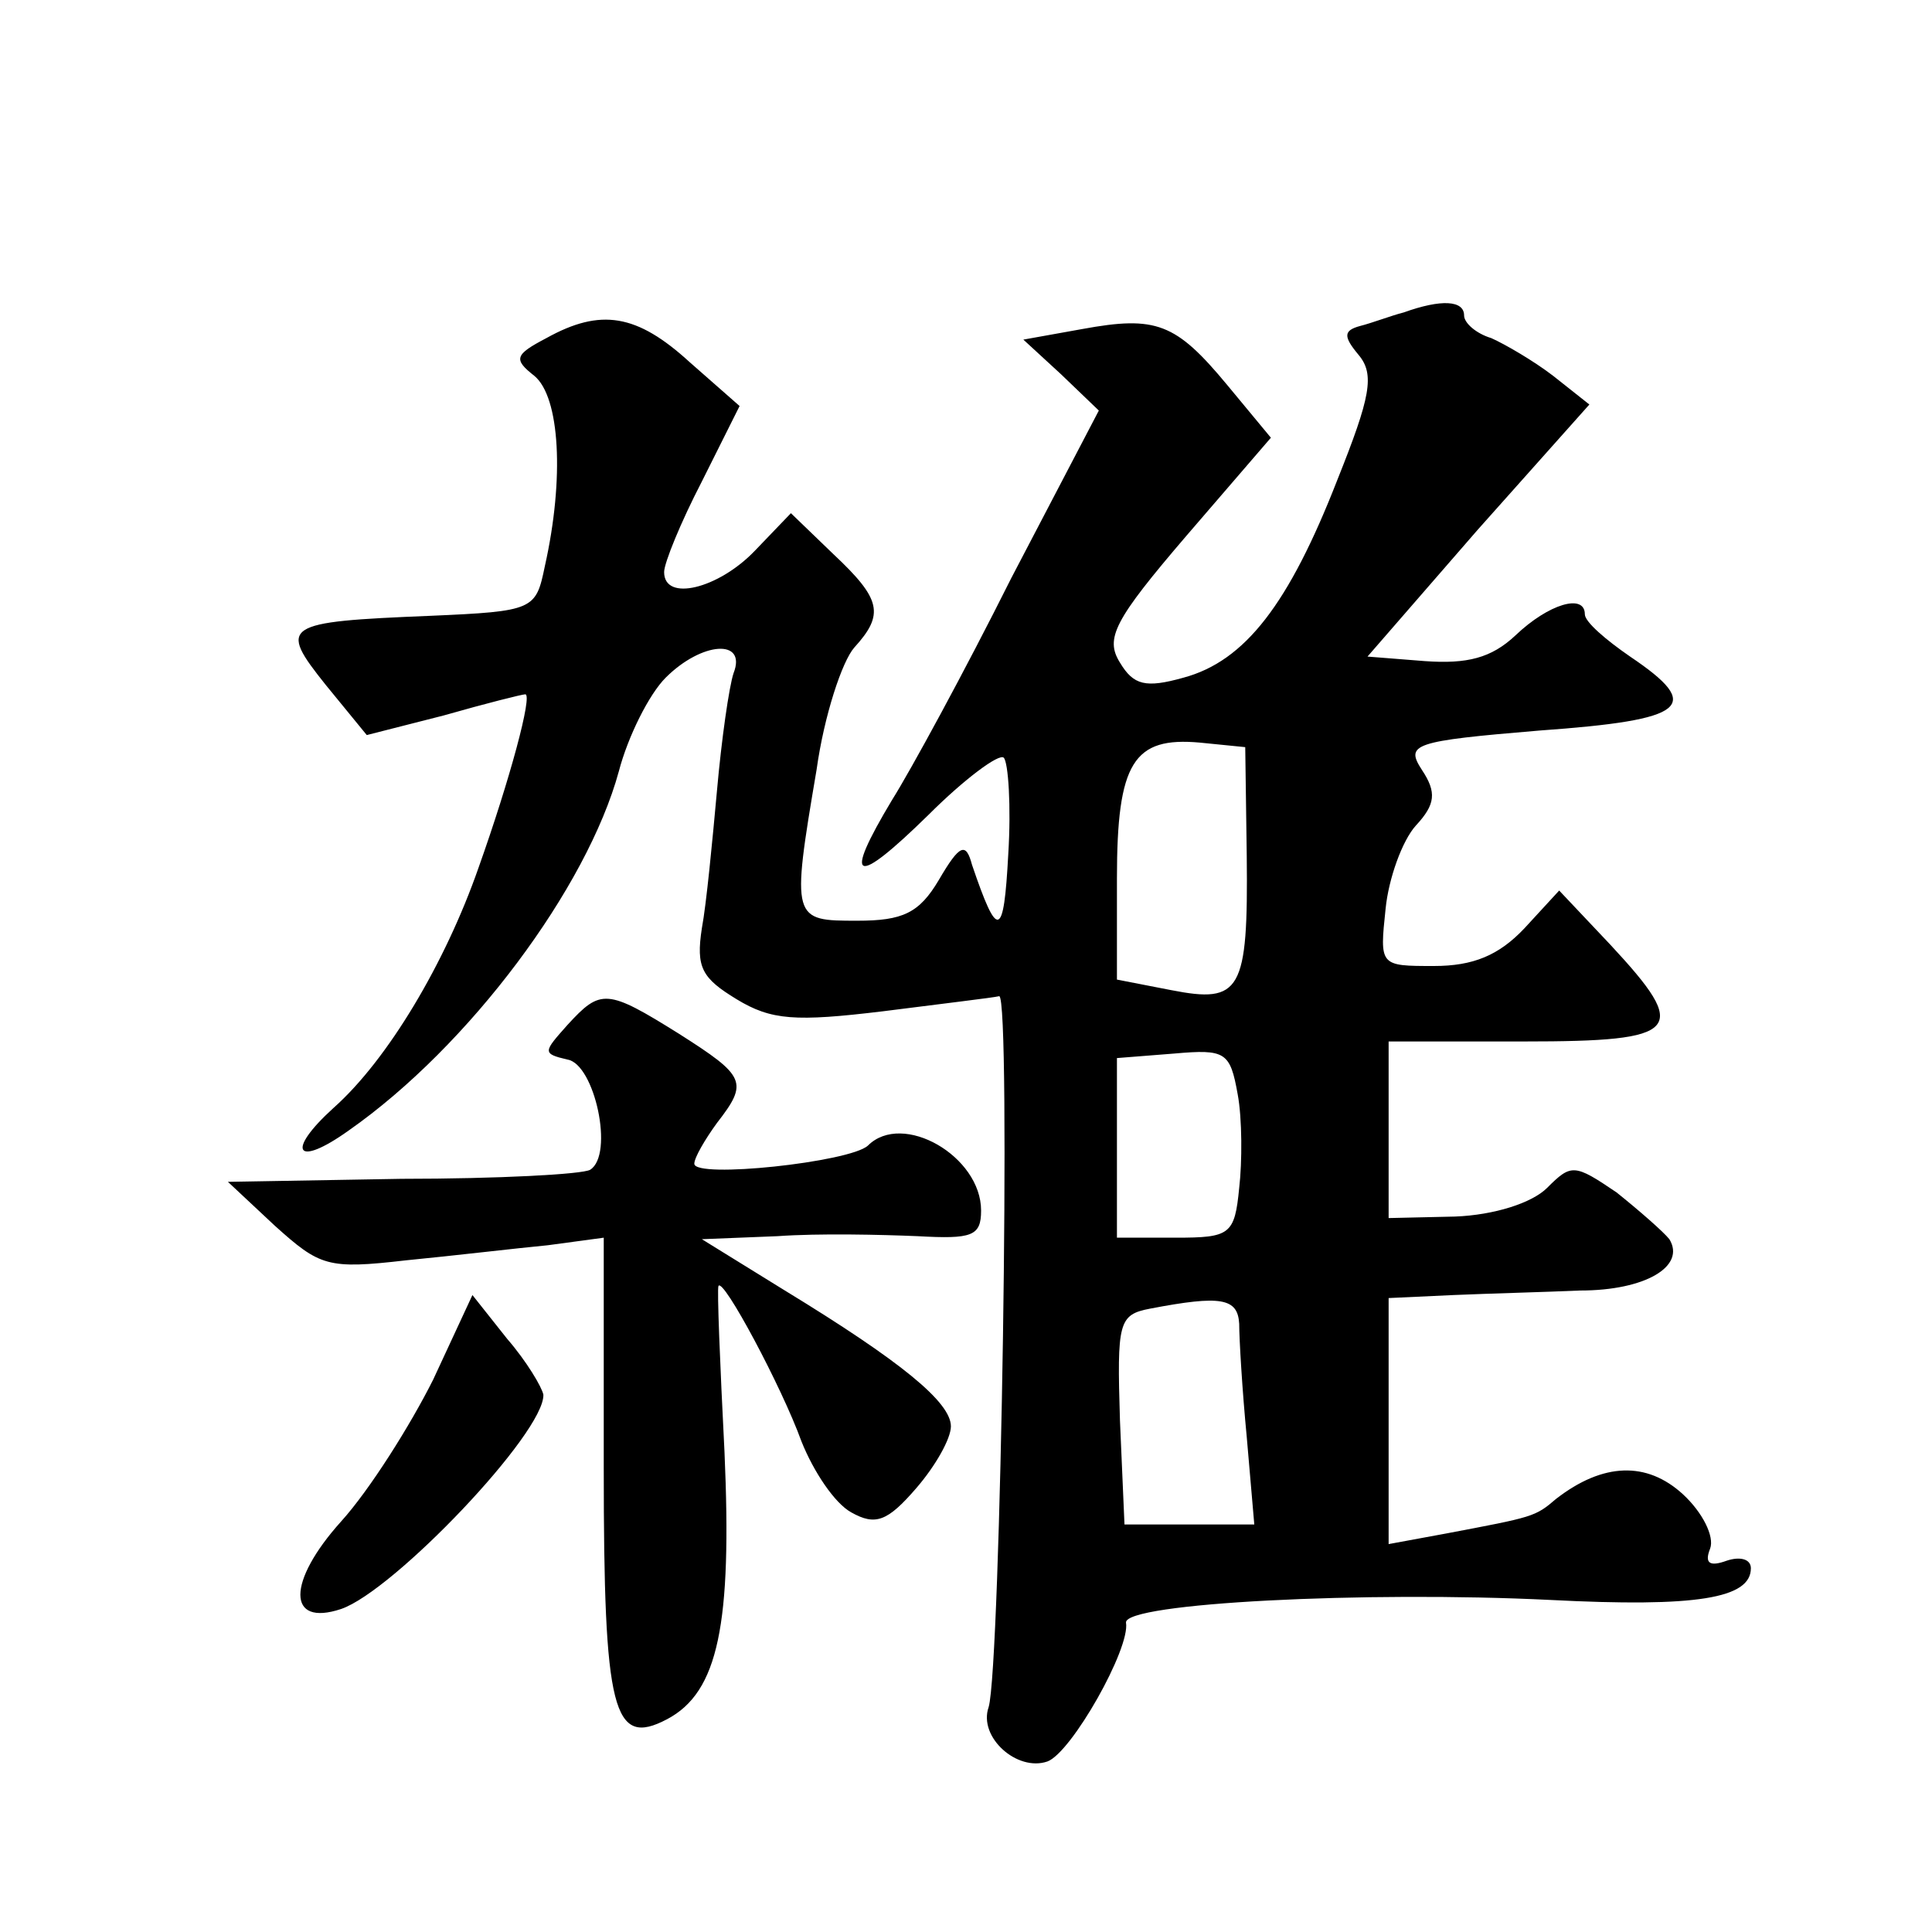 <?xml version="1.0" standalone="no"?>
<!DOCTYPE svg PUBLIC "-//W3C//DTD SVG 20010904//EN"
 "http://www.w3.org/TR/2001/REC-SVG-20010904/DTD/svg10.dtd">
<svg version="1.0" xmlns="http://www.w3.org/2000/svg"
 width="128pt" height="128pt" viewBox="0 0 128 128"
 preserveAspectRatio="xMidYMid meet">
<g transform="translate(0,128) scale(0.1,-0.1)"
fill="#0" stroke="none">
<path d="M930 1073 c-8 -2 -21 -7 -29 -9 -11 -3 -11 -7 -1 -19 11 -13 8 -28 -14
-83 -32 -82 -61 -120 -102 -131 -25 -7 -33 -5 -42 10 -10 16 -4 28 44 84 l56 65
-29 35 c-34 41 -47 46 -96 37 l-39 -7 25 -23 25 -24 -58 -111 c-31 -62 -67 -128
-79 -147 -33 -55 -25 -58 24 -10 24 24 47 41 50 38 3 -3 5 -32 3 -64 -3 -56 -7
-57 -24 -7 -4 15 -8 14 -22 -10 -13 -22 -24 -27 -54 -27 -43 0 -44 0 -27 100 5
36 17 72 25 81 20 22 18 32 -14 62 l-28 27 -24 -25 c-24 -25 -60 -34 -60 -14 0
6 11 33 25 60 l25 50 -33 29 c-35 32 -59 36 -95 16 -21 -11 -22 -14 -8 -25 17 -14
20 -68 7 -126 -6 -29 -7 -30 -76 -33 -98 -4 -101 -6 -69 -46 l27 -33 51 13 c28
8 52 14 54 14 5 0 -10 -56 -31 -115 -22 -63 -60 -127 -96 -159 -32 -29 -25 -40
10 -15 80 56 158 161 179 238 6 23 20 51 31 62 24 24 54 26 45 3 -3 -9 -8 -44 -11
-78 -3 -33 -7 -75 -10 -91 -4 -26 0 -33 23 -47 23 -14 39 -15 97 -8 39 5 73 9 77
10 8 0 1 -444 -7 -471 -7 -20 19 -43 39 -36 16 6 55 75 52 92 -1 13 159 21 281
15 97 -5 133 1 133 21 0 6 -7 8 -16 5 -11 -4 -15 -2 -11 8 3 8 -5 24 -18 36 -24
22 -53 21 -84 -3 -14 -12 -15 -12 -73 -23 l-38 -7 0 82 0 81 43 2 c23 1 61 2 84
3 43 0 70 16 59 34 -4 5 -20 19 -35 31 -28 19 -30 19 -46 3 -10 -10 -35 -18 -61
-19 l-44 -1 0 58 0 59 90 0 c104 0 110 7 57 64 l-34 36 -23 -25 c-17 -18 -34 -25
-60 -25 -36 0 -36 0 -32 38 2 20 11 45 20 55 13 14 14 22 4 37 -11 17 -6 19 78
26 98 7 109 16 60 49 -16 11 -30 23 -30 28 0 14 -24 7 -46 -14 -16 -15 -32 -19
-60 -17 l-38 3 73 84 74 83 -24 19 c-13 10 -32 21 -41 25 -10 3 -18 10 -18 15 0
10 -15 11 -40 2z m-104 -360 c1 -90 -4 -98 -50 -89 l-36 7 0 67 c0 77 11 94 55
90 l30 -3 1 -72z m-5 -220 c-3 -31 -6 -33 -42 -33 l-39 0 0 59 0 60 38 3 c34 3
37 1 42 -27 3 -16 3 -45 1 -62z m0 -90 c0 -10 2 -44 5 -75 l5 -58 -43 0 -43 0 -3
69 c-2 65 -1 70 20 74 47 9 58 7 59 -10z M376 601 c-16 -18 -17 -19 0 -23 18 -3
31 -63 15 -73 -5 -3 -61 -6 -125 -6 l-115 -2 31 -29 c30 -27 35 -29 87 -23 31 3
73 8 94 10 l37 5 0 -153 c0 -161 6 -185 42 -166 34 18 43 63 38 177 -3 59 -5 108
-4 110 3 6 42 -67 55 -103 8 -20 22 -41 33 -47 16 -9 24 -6 43 16 13 15 23 33 23
41 0 16 -33 43 -110 90 l-55 34 50 2 c28 2 69 1 93 0 36 -2 42 0 42 17 0 36 -52
66 -75 43 -12 -11 -115 -22 -115 -12 0 4 7 16 15 27 21 27 19 31 -25 59 -48 30
-52 30 -74 6z M287 366 c-15 -30 -42 -73 -61 -94 -36 -40 -36 -70 0 -58 35 12 135
117 134 142 -1 5 -11 22 -24 37 l-23 29 -26 -56z"/>
</g>
</svg>
